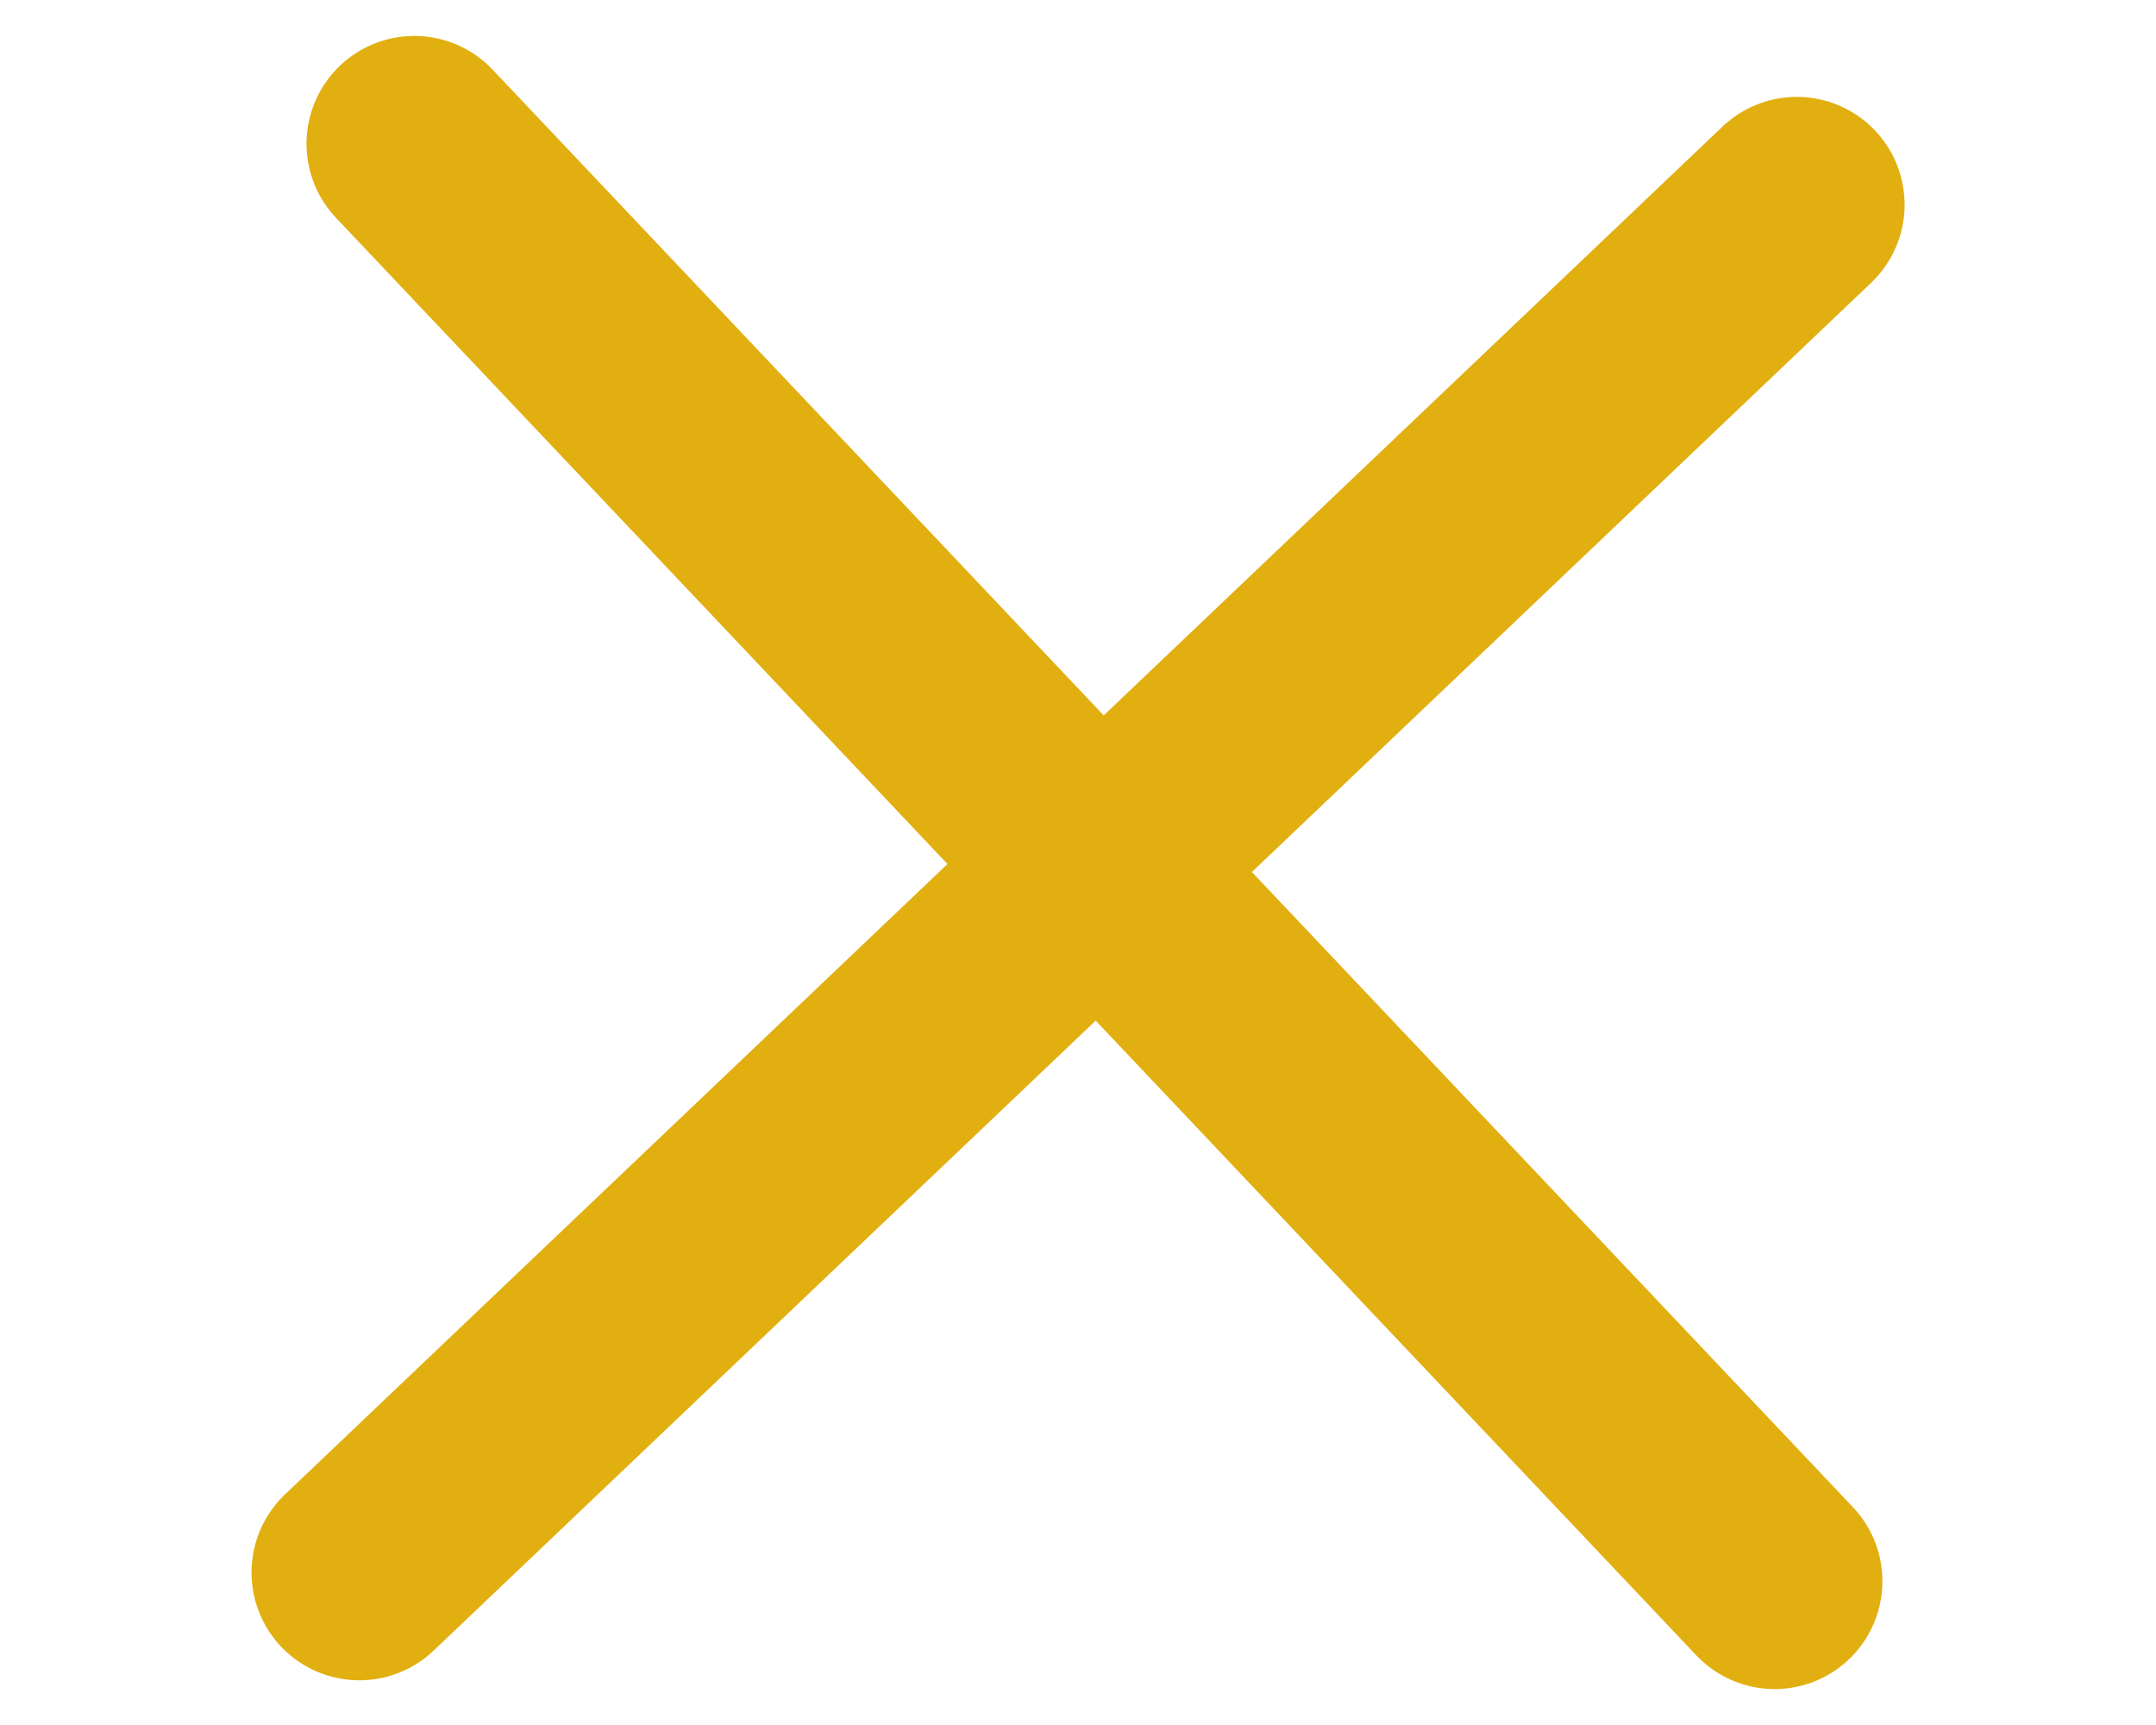 <svg width="30" height="24" viewBox="0 0 30 24" fill="none" xmlns="http://www.w3.org/2000/svg">
<path d="M5.765 2L24.693 22" stroke="#E2AF10" stroke-width="3" stroke-linecap="round"/>
<path d="M5 21.878L25.002 2.848" stroke="#E2AF10" stroke-width="3" stroke-linecap="round"/>
</svg>
